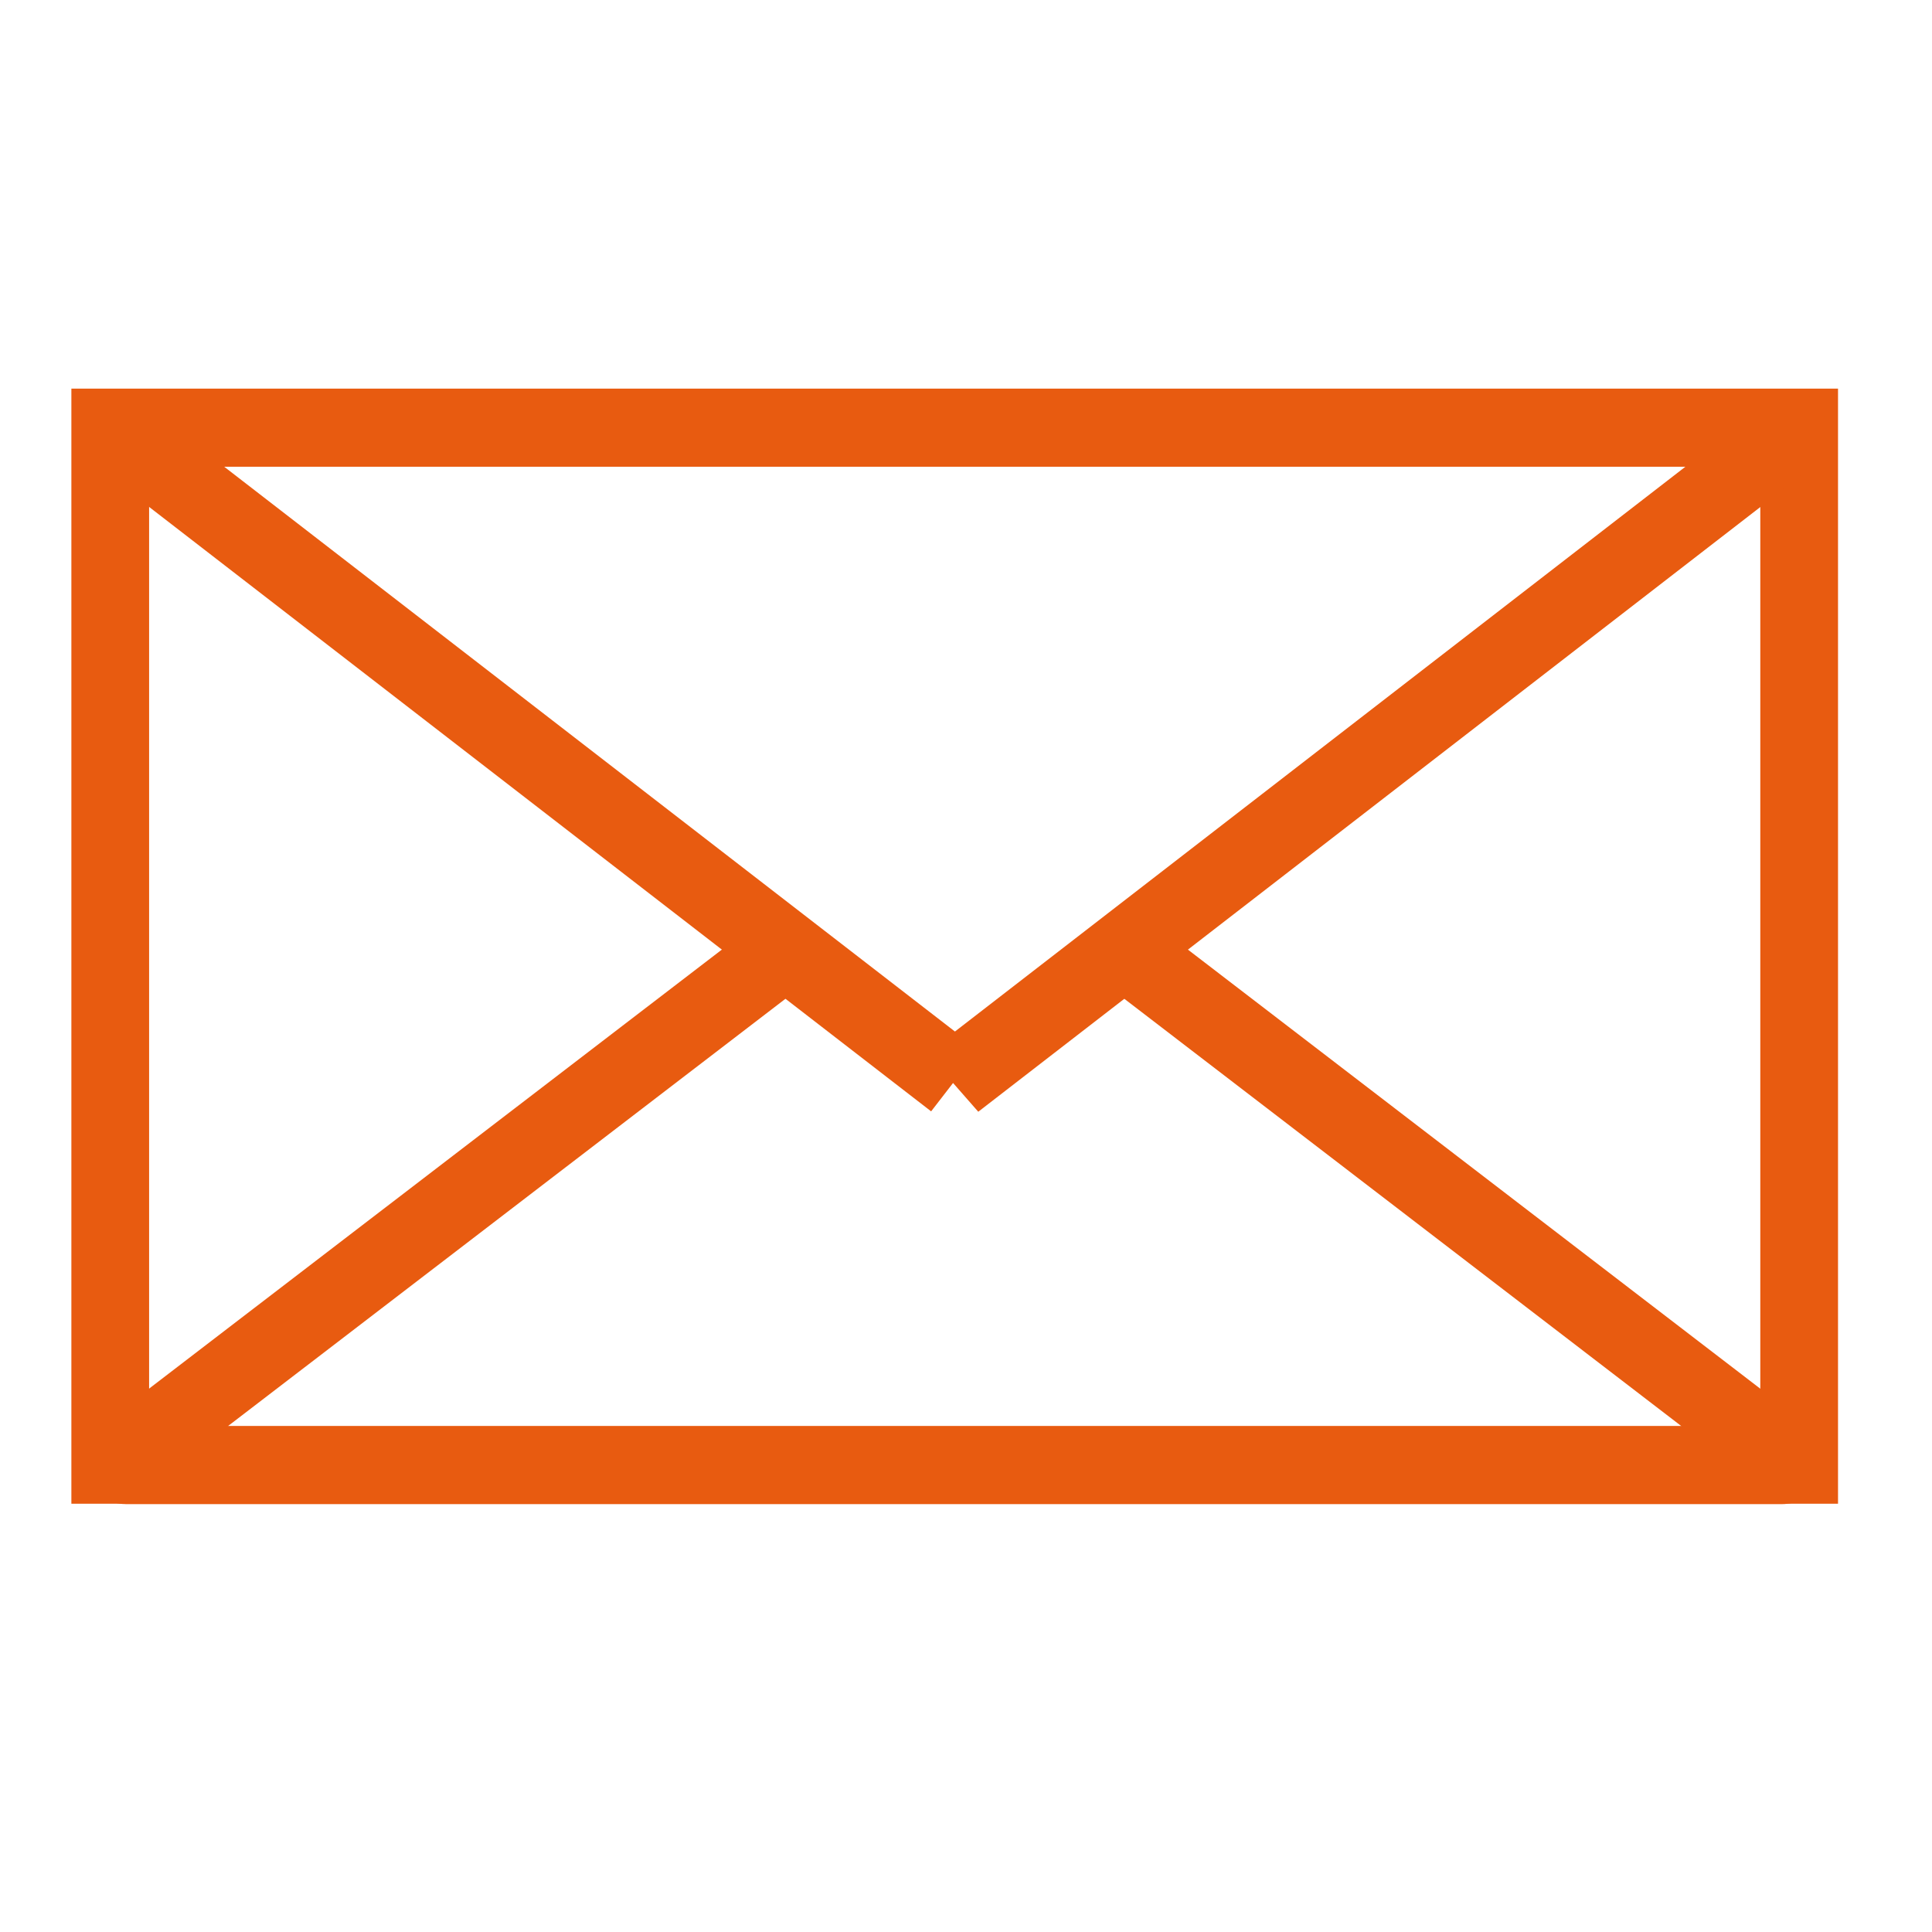 <?xml version="1.0" encoding="UTF-8"?><svg id="b" xmlns="http://www.w3.org/2000/svg" viewBox="0 0 48.72 48.72"><g id="c"><g id="d"><g id="e"><rect width="48.72" height="48.72" fill="none" stroke-width="0"/><rect x="2.78" y="10.78" width="42.59" height="26.16" fill="none" stroke="#e85b10" stroke-miterlimit="10" stroke-width="1.96"/><path d="m24.08,27.25L3.56,11.39c-.25-.2-.12-.6.21-.6h41.21c.13,0,.18.16.08.24l-20.99,16.23Z" fill="none" stroke="#e85b10" stroke-miterlimit="10" stroke-width="1.96"/><path d="m19.81,23.95L3.11,36.75c-.1.06-.05.2.06.2h41.77c.12,0,.17-.16.07-.22l-16.66-12.78" fill="none" stroke="#e85b10" stroke-miterlimit="10" stroke-width="1.96"/></g></g></g></svg>